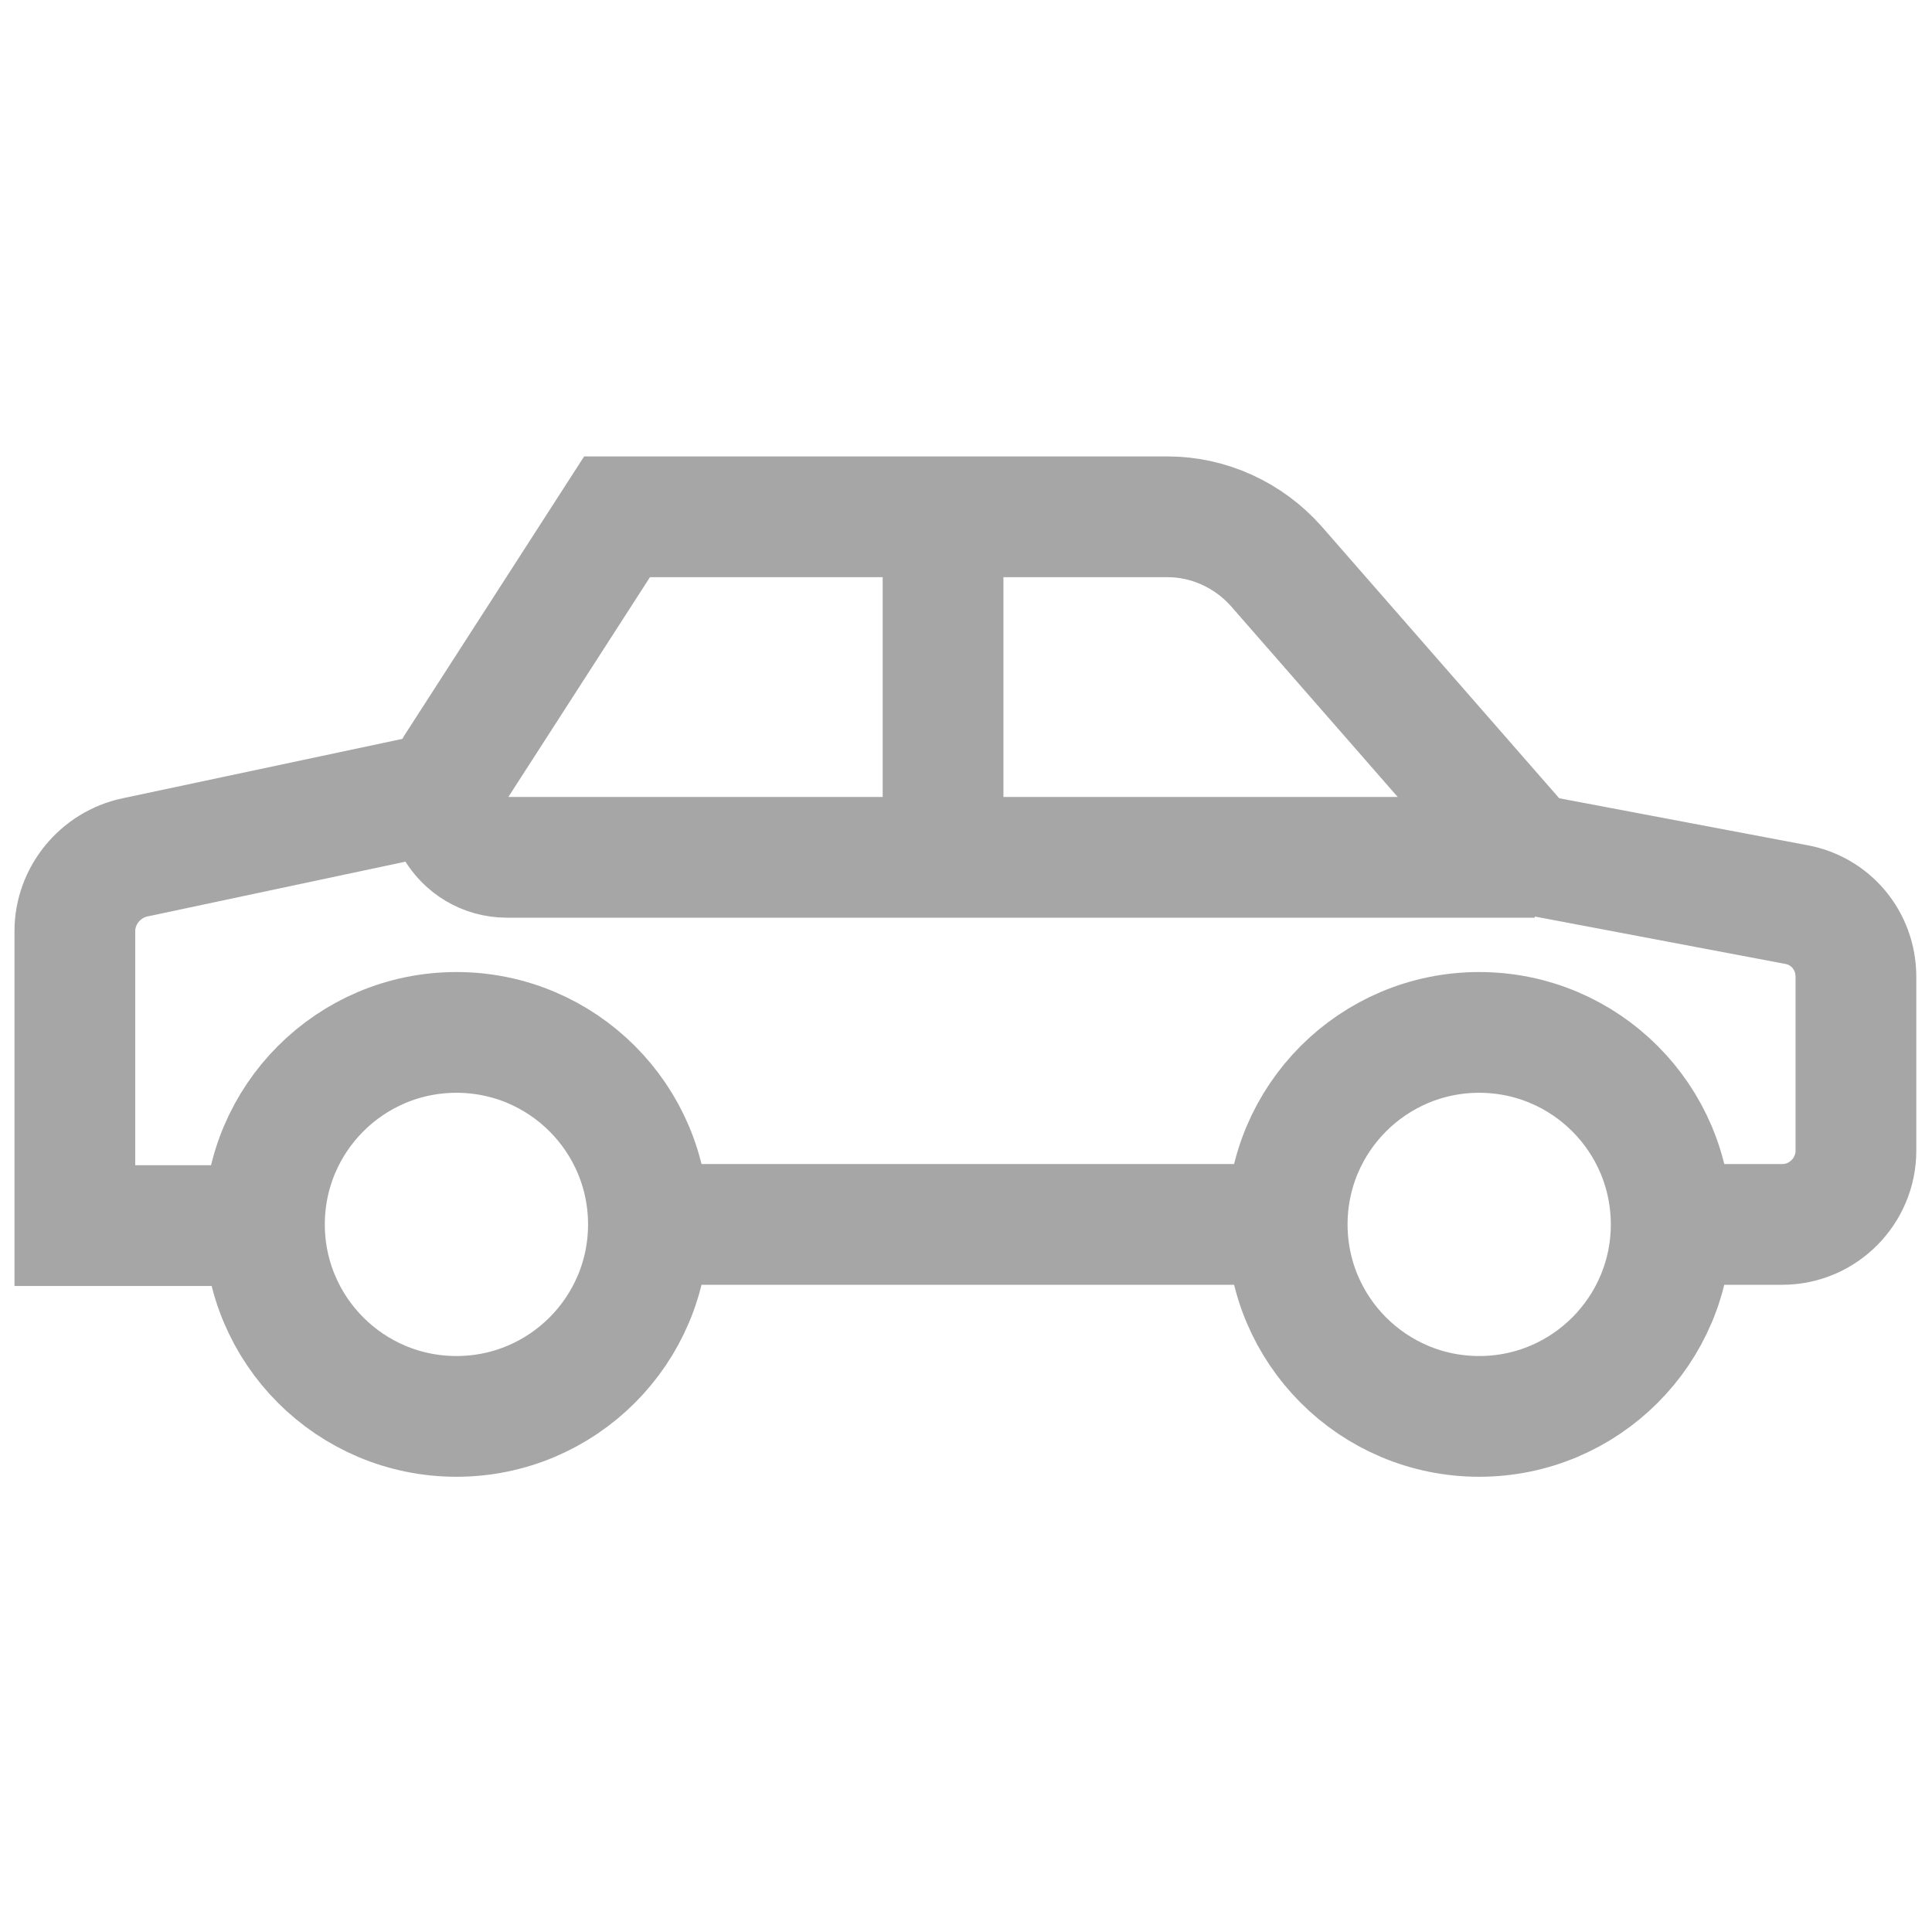 <?xml version="1.0" encoding="UTF-8"?> <svg xmlns="http://www.w3.org/2000/svg" id="Layer_1" version="1.1" viewBox="0 0 16 16"><defs><style> .st0 { fill: none; stroke: #a6a6a6; stroke-miterlimit: 10; } </style></defs><circle class="st0" cx="3.78" cy="10.14" r="1.59"></circle><circle class="st0" cx="12.25" cy="10.14" r="1.59"></circle><line class="st0" x1="5.38" y1="10.14" x2="10.65" y2="10.14"></line><path class="st0" d="M13.84,10.14h.92c.34,0,.61-.28.61-.61v-1.44c0-.3-.21-.55-.5-.6l-2.22-.42-2.08-2.38c-.23-.26-.56-.41-.9-.41h-4.56l-1.34,2.08c-.19.33.05.74.43.74h8.51"></path><line class="st0" x1="7.81" y1="4.3" x2="7.81" y2="7.13"></line><path class="st0" d="M3.71,6.55l-2.59.55c-.29.06-.5.32-.5.61v2.44h1.56"></path></svg> 